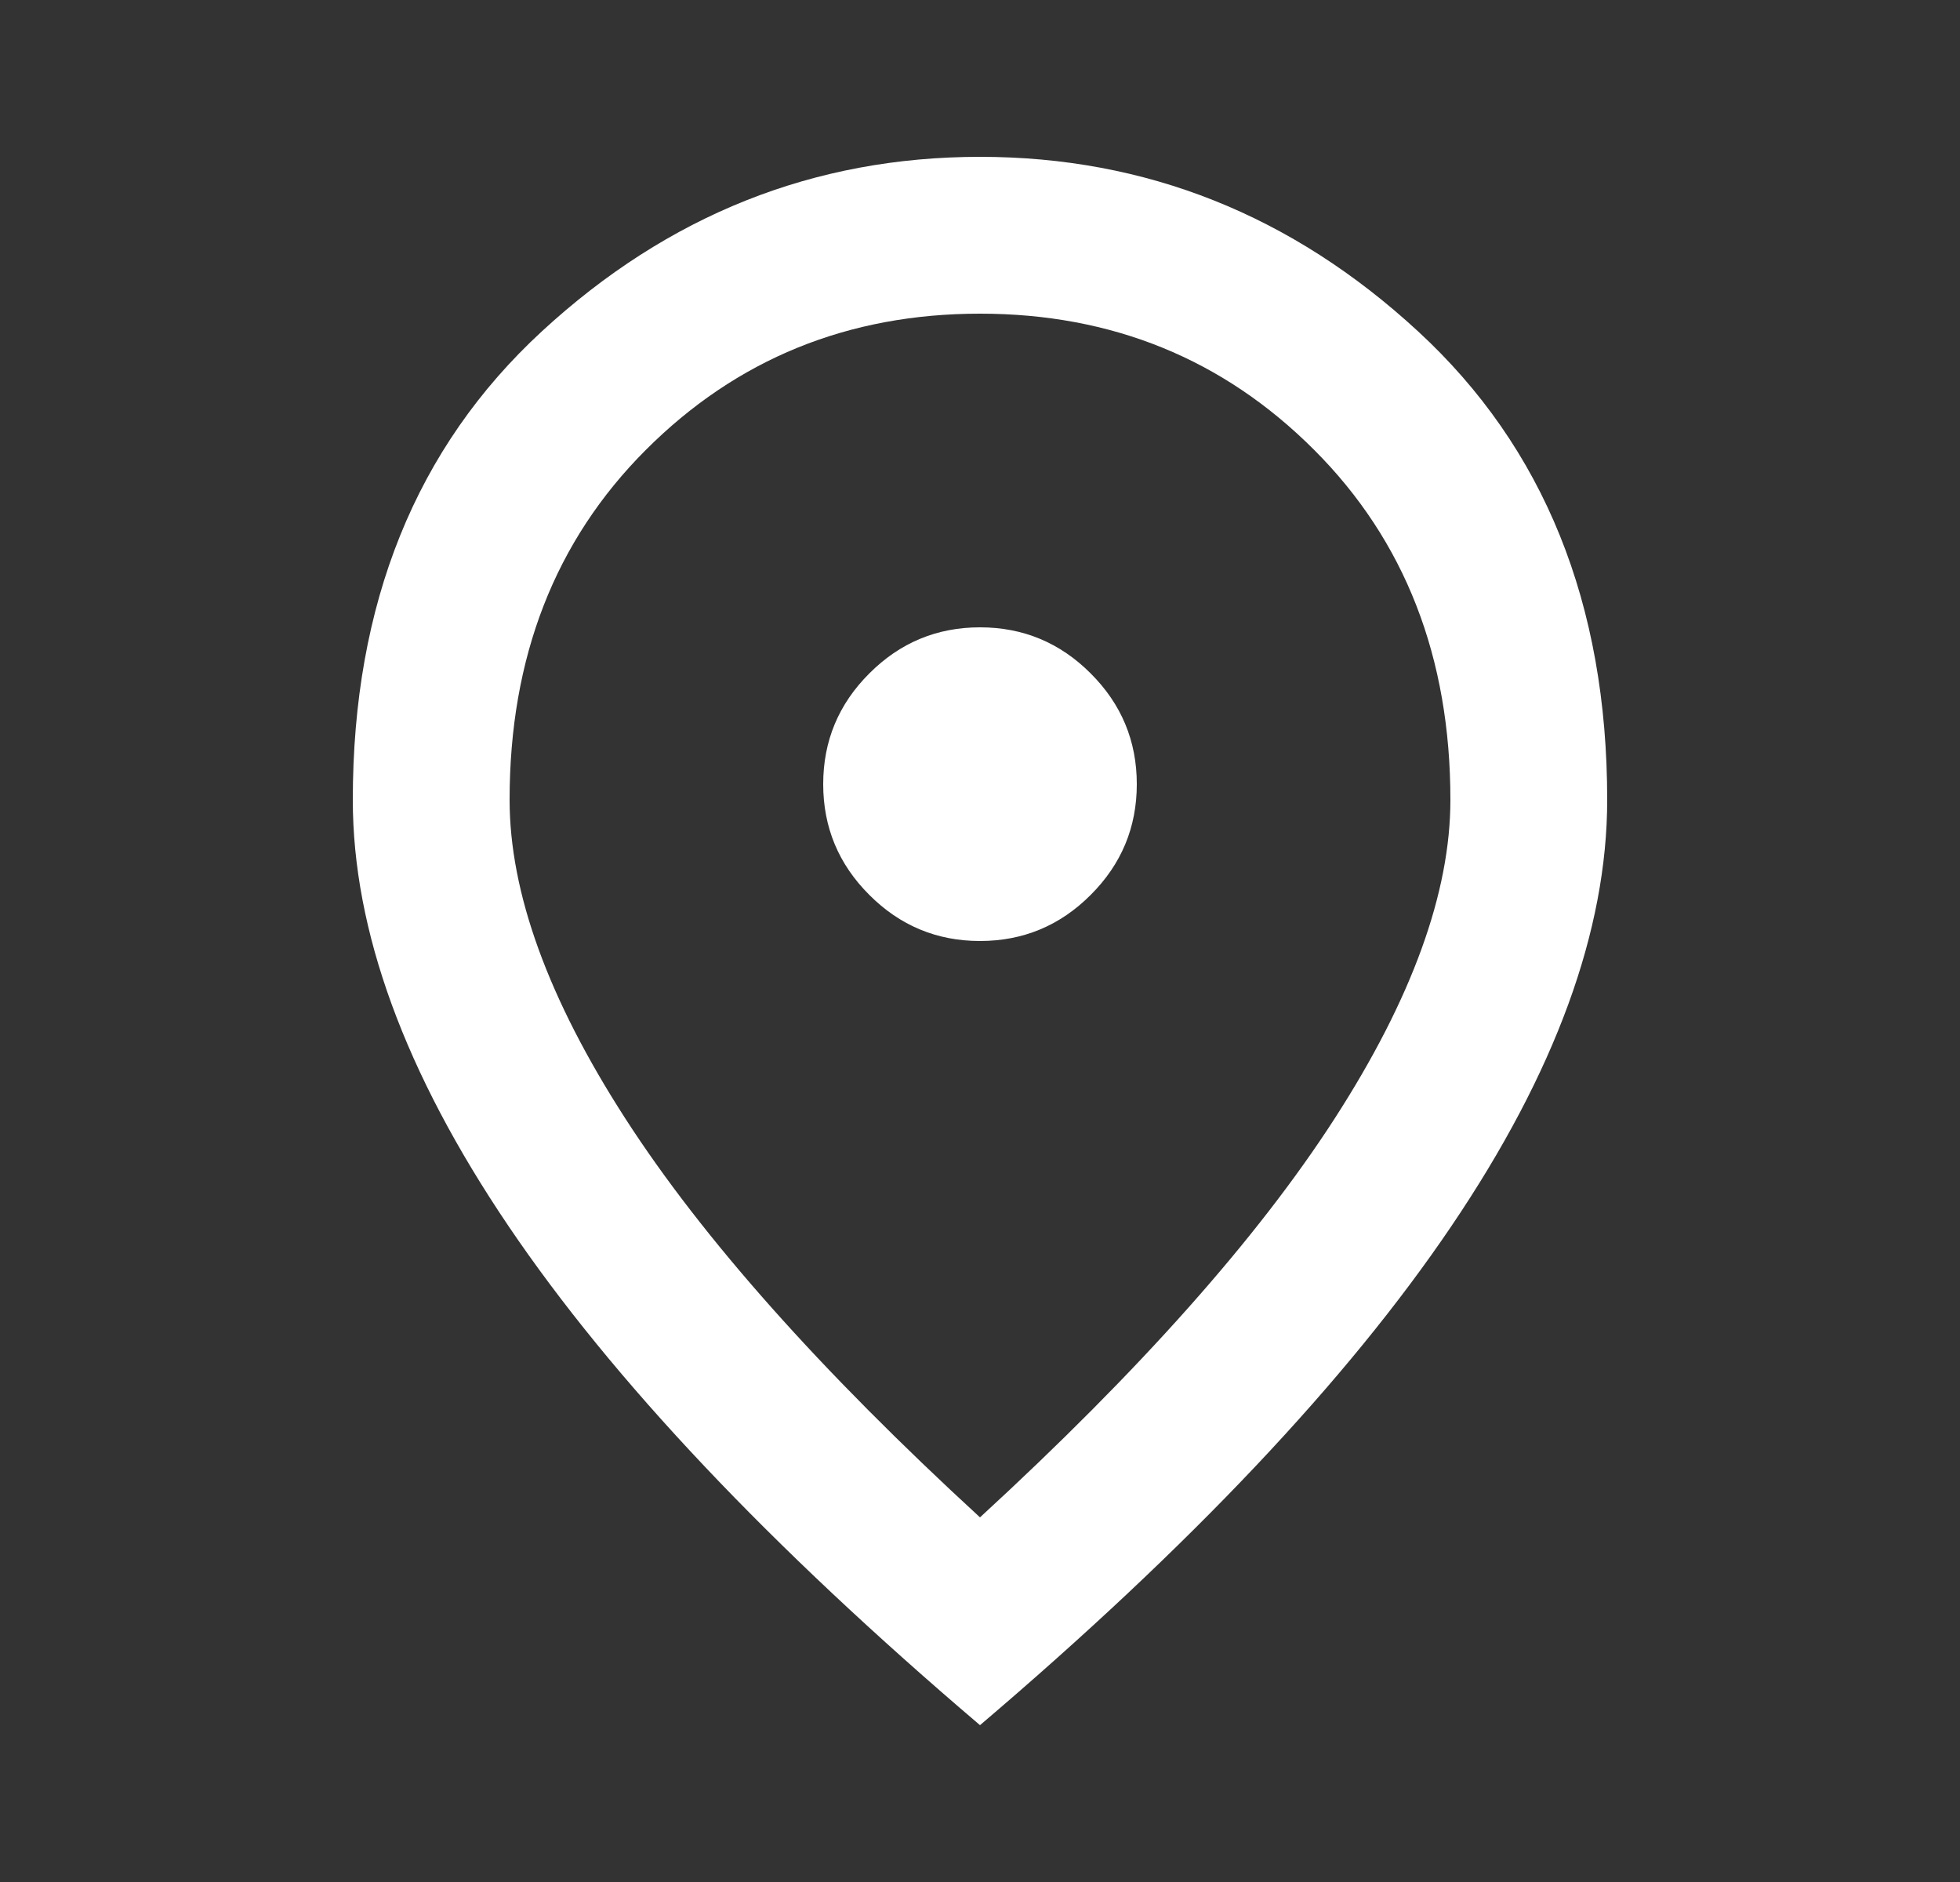 <svg xmlns="http://www.w3.org/2000/svg" fill="none" viewBox="0 0 25 24" height="24" width="25">
<rect x="0" y="0" width="25" height="24" fill="#333333" stroke="none"/>
<mask height="24" width="25" y="0" x="0" maskUnits="userSpaceOnUse" style="mask-type:alpha" id="mask0_1871_1822">
<rect fill="#D9D9D9" height="24" width="24" x="0.5"></rect>
</mask>
<g mask="url(#mask0_1871_1822)">
<path fill="white" d="M12.5 12C13.05 12 13.521 11.804 13.912 11.412C14.304 11.021 14.5 10.55 14.5 10C14.5 9.45 14.304 8.979 13.912 8.588C13.521 8.196 13.05 8 12.5 8C11.95 8 11.479 8.196 11.088 8.588C10.696 8.979 10.5 9.45 10.5 10C10.5 10.55 10.696 11.021 11.088 11.412C11.479 11.804 11.95 12 12.5 12ZM12.5 19.35C14.533 17.483 16.042 15.787 17.025 14.262C18.008 12.738 18.5 11.383 18.5 10.2C18.5 8.383 17.921 6.896 16.762 5.737C15.604 4.579 14.183 4 12.5 4C10.817 4 9.396 4.579 8.238 5.737C7.079 6.896 6.5 8.383 6.5 10.2C6.5 11.383 6.992 12.738 7.975 14.262C8.958 15.787 10.467 17.483 12.5 19.35ZM12.5 22C9.817 19.717 7.812 17.596 6.487 15.637C5.162 13.679 4.5 11.867 4.5 10.2C4.5 7.7 5.304 5.708 6.912 4.225C8.521 2.742 10.383 2 12.5 2C14.617 2 16.479 2.742 18.087 4.225C19.696 5.708 20.5 7.7 20.5 10.2C20.5 11.867 19.837 13.679 18.512 15.637C17.188 17.596 15.183 19.717 12.5 22Z"></path>
</g>
</svg>
